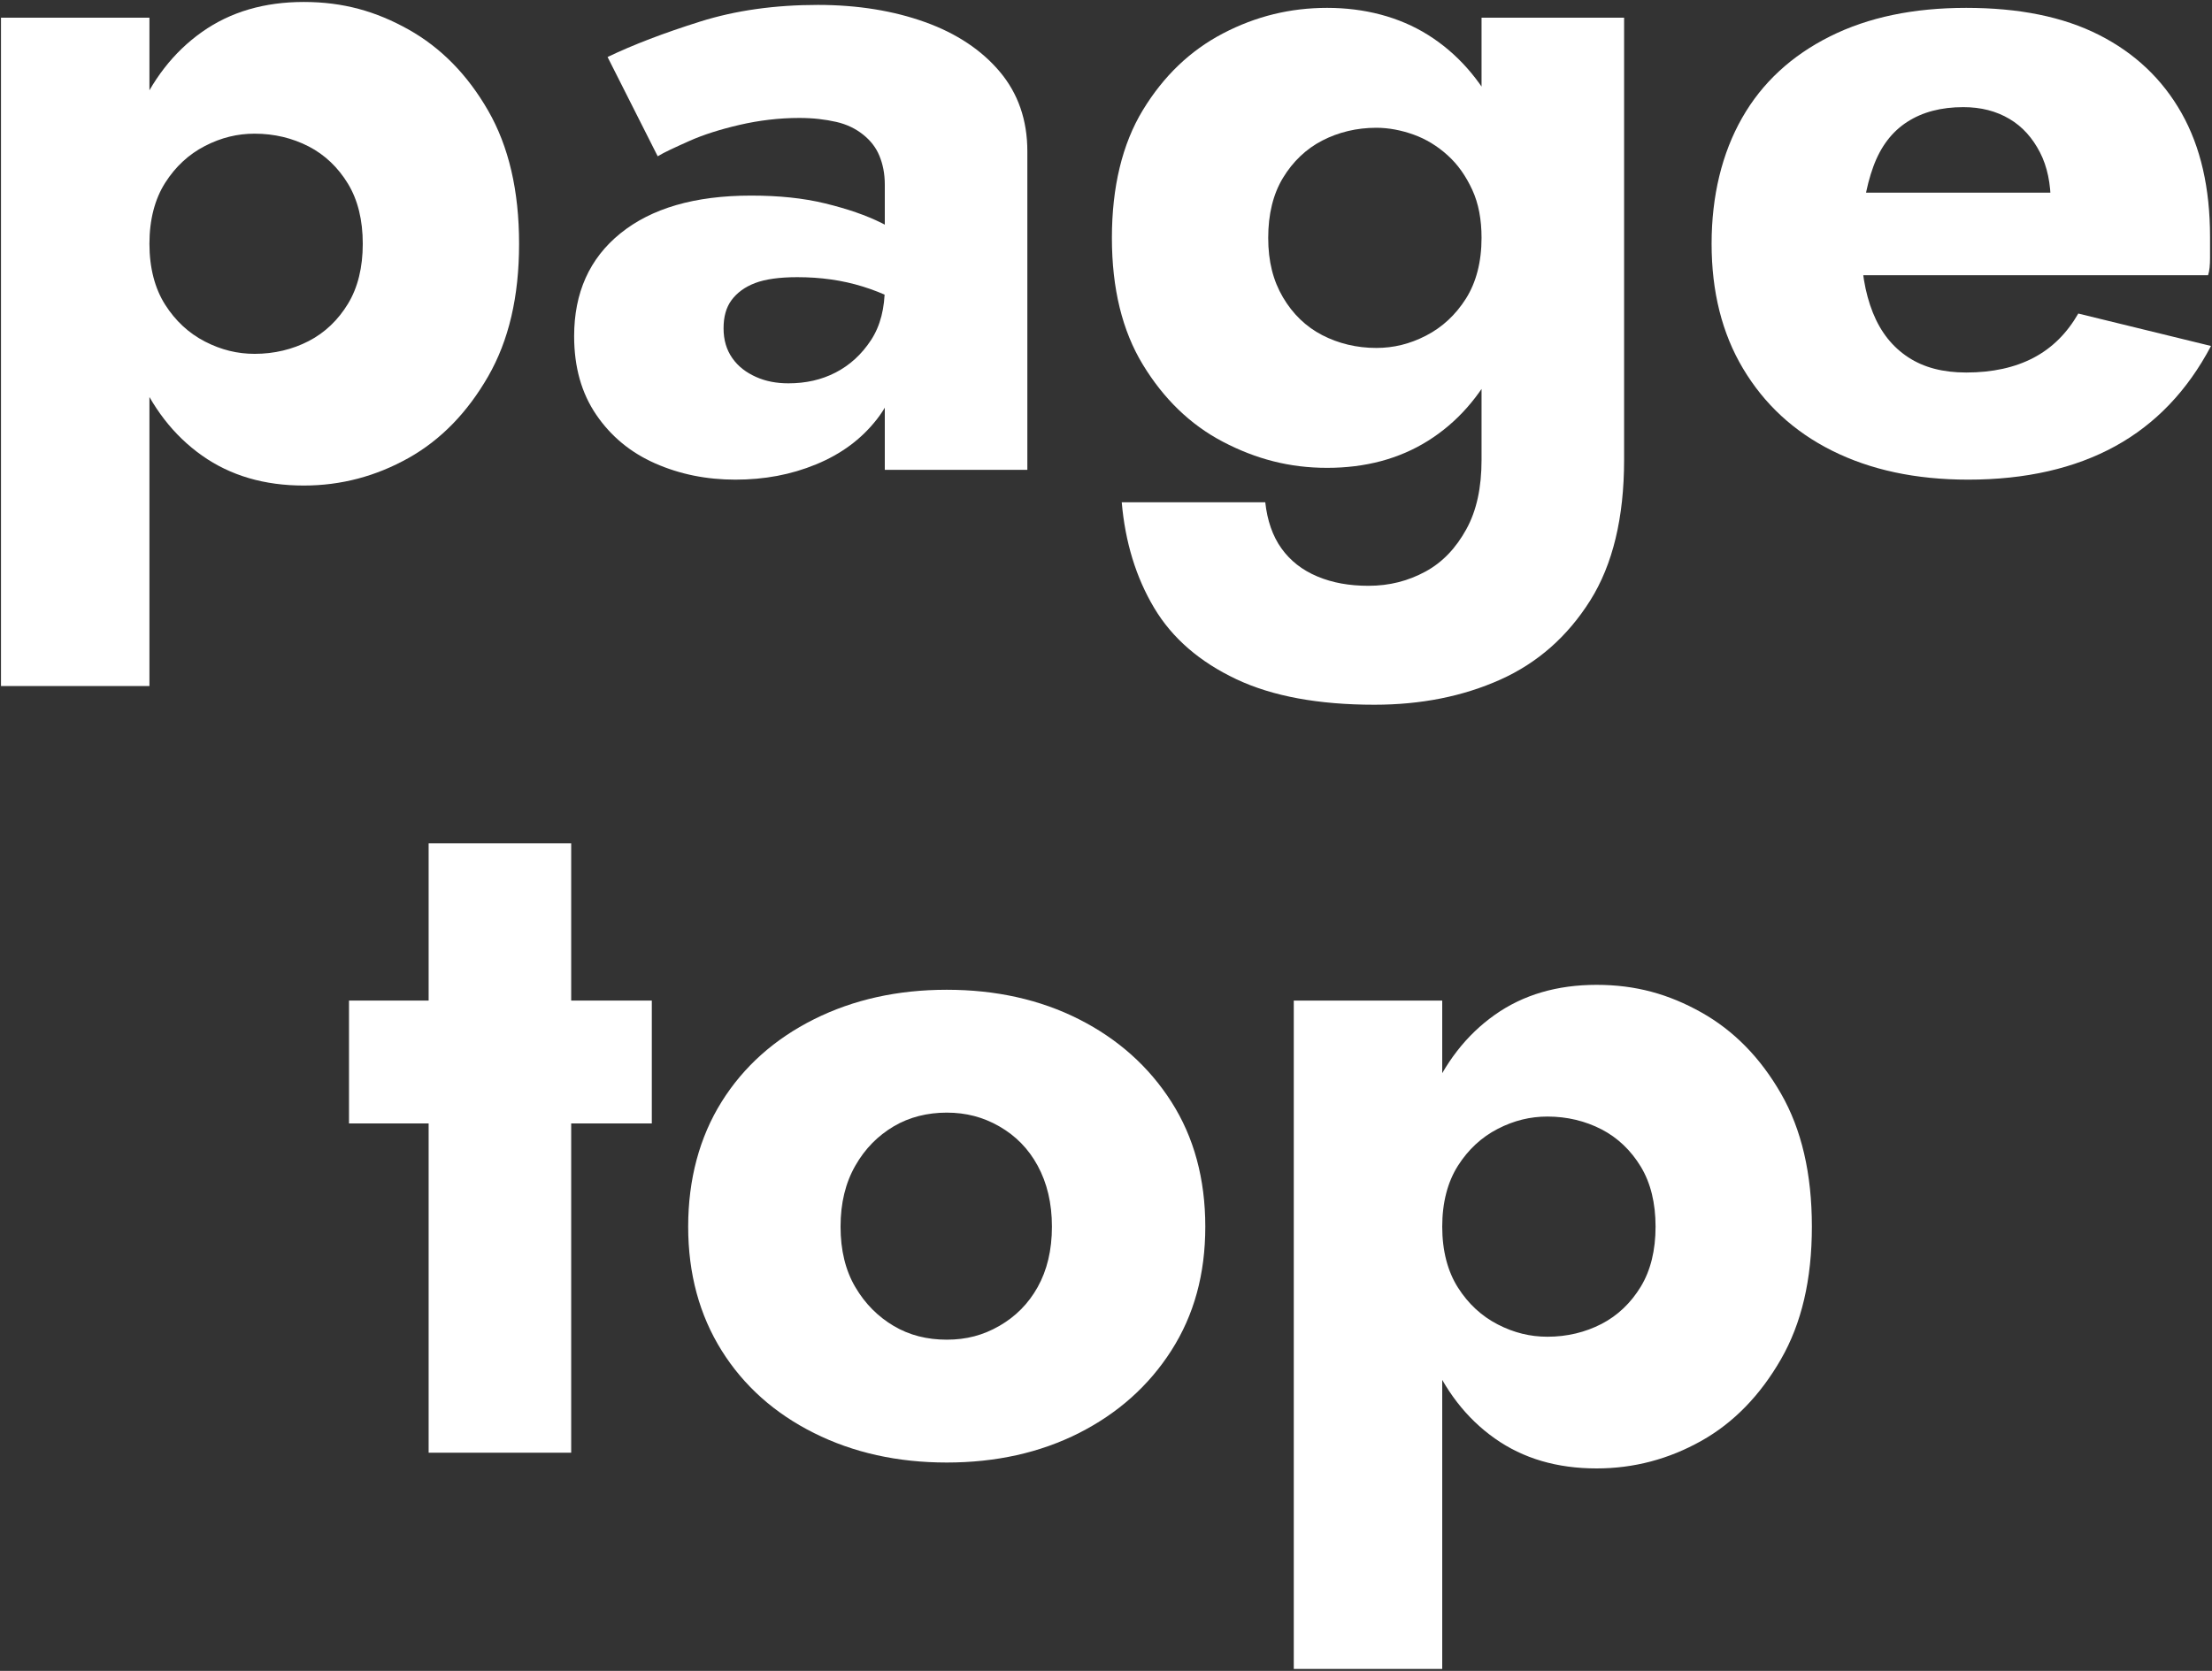 <?xml version="1.0" encoding="UTF-8"?>
<svg xmlns="http://www.w3.org/2000/svg" width="45" height="34" version="1.1" viewBox="0 0 45 34">
  <rect x="0" y="0" width="45" height="34" fill="#333333" stroke="none"/>
  <defs>
    <style>
      .cls-1 {
        fill: #fff;
      }
    </style>
  </defs>
  <!-- Generator: Adobe Illustrator 28.6.0, SVG Export Plug-In . SVG Version: 1.2.0 Build 709)  -->
  <g>
    <g id="_レイヤー_1" data-name="レイヤー_1">
      <g>
        <path class="cls-1" d="M.02,13.96V.36h3.02v13.6H.02ZM9.93,7.66c-.42.73-.96,1.29-1.62,1.66-.66.37-1.37.56-2.13.56-.8,0-1.49-.2-2.07-.61s-1.02-.98-1.33-1.72-.46-1.6-.46-2.59.15-1.87.46-2.6.75-1.3,1.33-1.71C4.69.24,5.38.04,6.18.04s1.47.19,2.13.56c.66.37,1.2.92,1.62,1.65.42.73.63,1.63.63,2.71s-.21,1.97-.63,2.7ZM7.08,3.74c-.2-.33-.47-.59-.8-.76-.33-.17-.7-.26-1.1-.26-.35,0-.68.08-1.01.25-.33.17-.6.42-.81.75-.21.33-.32.75-.32,1.24s.11.91.32,1.24c.21.33.48.58.81.75.33.17.66.25,1.01.25.4,0,.77-.09,1.1-.26.33-.17.6-.43.8-.76.2-.33.3-.74.3-1.22s-.1-.89-.3-1.22Z"/>
        <path class="cls-1" d="M14.9,7.29c.12.17.28.29.48.38.2.09.42.13.66.13.35,0,.67-.07.96-.22.29-.15.53-.37.72-.66.19-.29.28-.65.28-1.08l.32,1.2c0,.59-.16,1.08-.48,1.49-.32.41-.73.71-1.24.92-.51.21-1.05.31-1.64.31s-1.13-.11-1.63-.33-.9-.55-1.2-.99c-.3-.44-.45-.97-.45-1.6,0-.88.31-1.58.94-2.09.63-.51,1.51-.77,2.66-.77.56,0,1.06.05,1.51.16s.83.24,1.15.4c.32.16.56.33.72.5v1.34c-.32-.24-.69-.42-1.11-.55-.42-.13-.86-.19-1.33-.19-.36,0-.65.04-.86.12-.21.08-.37.2-.48.35-.11.15-.16.34-.16.57,0,.24.06.44.18.61ZM12.36,1.16c.52-.25,1.15-.49,1.88-.72.73-.23,1.53-.34,2.4-.34.81,0,1.54.12,2.18.35.64.23,1.15.57,1.52,1.01.37.44.56.98.56,1.62v6.48h-2.9V3.76c0-.23-.04-.42-.11-.59s-.18-.31-.33-.43c-.15-.12-.33-.21-.55-.26-.22-.05-.47-.08-.75-.08-.41,0-.82.05-1.21.14-.39.09-.74.2-1.03.33-.29.13-.51.23-.64.31l-1.02-2.02Z"/>
        <path class="cls-1" d="M23.25,2.24c.42-.69.96-1.21,1.63-1.56.67-.35,1.37-.52,2.12-.52s1.46.18,2.05.55c.59.37,1.06.9,1.41,1.59s.52,1.54.52,2.54-.17,1.83-.52,2.53c-.35.7-.82,1.23-1.41,1.6s-1.28.55-2.05.55-1.45-.18-2.12-.53c-.67-.35-1.21-.88-1.63-1.57s-.63-1.55-.63-2.58.21-1.91.63-2.6ZM25.74,10.22c.04.37.15.69.33.94.18.25.42.44.73.57s.65.19,1.04.19c.43,0,.81-.1,1.16-.29.35-.19.62-.48.83-.86.21-.38.31-.85.31-1.41V.36h2.9v9c0,1.17-.23,2.13-.69,2.86s-1.07,1.27-1.83,1.61c-.76.34-1.61.51-2.56.51-1.13,0-2.07-.17-2.81-.52-.74-.35-1.3-.83-1.67-1.45-.37-.62-.59-1.34-.66-2.15h2.92ZM26.1,6.05c.2.34.47.6.8.77.33.17.7.26,1.1.26.35,0,.68-.08,1.01-.25.33-.17.6-.42.81-.75.21-.33.32-.75.32-1.24,0-.37-.06-.7-.19-.98-.13-.28-.29-.51-.5-.7-.21-.19-.44-.33-.69-.42-.25-.09-.51-.14-.76-.14-.4,0-.77.09-1.1.26-.33.17-.6.43-.8.76-.2.33-.3.74-.3,1.22s.1.87.3,1.21Z"/>
        <path class="cls-1" d="M37.27,9.17c-.78-.39-1.38-.95-1.81-1.67-.43-.72-.64-1.57-.64-2.54s.21-1.84.62-2.56c.41-.72,1.01-1.27,1.79-1.66.78-.39,1.7-.58,2.77-.58s1.97.18,2.7.55c.73.37,1.29.9,1.68,1.59.39.69.58,1.53.58,2.52v.43c0,.14-.01.26-.04.35h-8.4v-1.68h5.68l-.72.92c.07-.09.12-.21.17-.35.05-.14.07-.26.07-.35,0-.4-.07-.75-.22-1.04-.15-.29-.35-.52-.62-.68-.27-.16-.58-.24-.94-.24-.45,0-.83.1-1.14.3-.31.2-.54.5-.69.91-.15.41-.24.92-.25,1.53,0,.56.08,1.04.24,1.44.16.4.4.7.72.91.32.21.71.31,1.18.31.53,0,.99-.1,1.37-.3s.68-.5.91-.9l2.7.66c-.48.91-1.13,1.59-1.95,2.04-.82.45-1.82.68-2.99.68-1.07,0-1.99-.2-2.77-.59Z"/>
        <path class="cls-1" d="M13.26,20.36v2.5h-6.16v-2.5h6.16ZM11.62,17.16v12.4h-2.9v-12.4h2.9Z"/>
        <path class="cls-1" d="M14.68,22.42c.45-.72,1.08-1.28,1.88-1.68.8-.4,1.7-.6,2.7-.6s1.9.2,2.69.6c.79.4,1.42.96,1.88,1.68.46.72.69,1.57.69,2.54s-.23,1.8-.69,2.52c-.46.72-1.09,1.28-1.88,1.68-.79.4-1.69.6-2.69.6s-1.9-.2-2.7-.6c-.8-.4-1.43-.96-1.88-1.68s-.68-1.56-.68-2.52.23-1.82.68-2.54ZM17.4,26.19c.2.34.46.6.78.79.32.19.68.28,1.08.28s.74-.09,1.07-.28c.33-.19.59-.45.78-.79s.29-.75.29-1.23-.1-.89-.29-1.24-.45-.61-.78-.8c-.33-.19-.68-.28-1.07-.28s-.76.09-1.08.28c-.32.19-.58.45-.78.8s-.3.76-.3,1.24.1.89.3,1.23Z"/>
        <path class="cls-1" d="M26.32,33.96v-13.6h3.02v13.6h-3.02ZM36.23,27.66c-.42.73-.96,1.29-1.62,1.66-.66.37-1.37.56-2.13.56-.8,0-1.49-.2-2.07-.61s-1.02-.98-1.33-1.72-.46-1.6-.46-2.59.15-1.87.46-2.6.75-1.3,1.33-1.71c.58-.41,1.27-.61,2.07-.61s1.47.19,2.13.56c.66.37,1.2.92,1.62,1.65.42.73.63,1.63.63,2.71s-.21,1.97-.63,2.7ZM33.38,23.74c-.2-.33-.47-.59-.8-.76-.33-.17-.7-.26-1.1-.26-.35,0-.68.08-1.01.25-.33.17-.6.42-.81.75-.21.33-.32.75-.32,1.24s.11.91.32,1.24c.21.33.48.58.81.75.33.17.66.25,1.01.25.4,0,.77-.09,1.1-.26.33-.17.6-.43.8-.76.2-.33.3-.74.3-1.22s-.1-.89-.3-1.22Z"/>
      </g>
    </g>
  </g>
</svg>